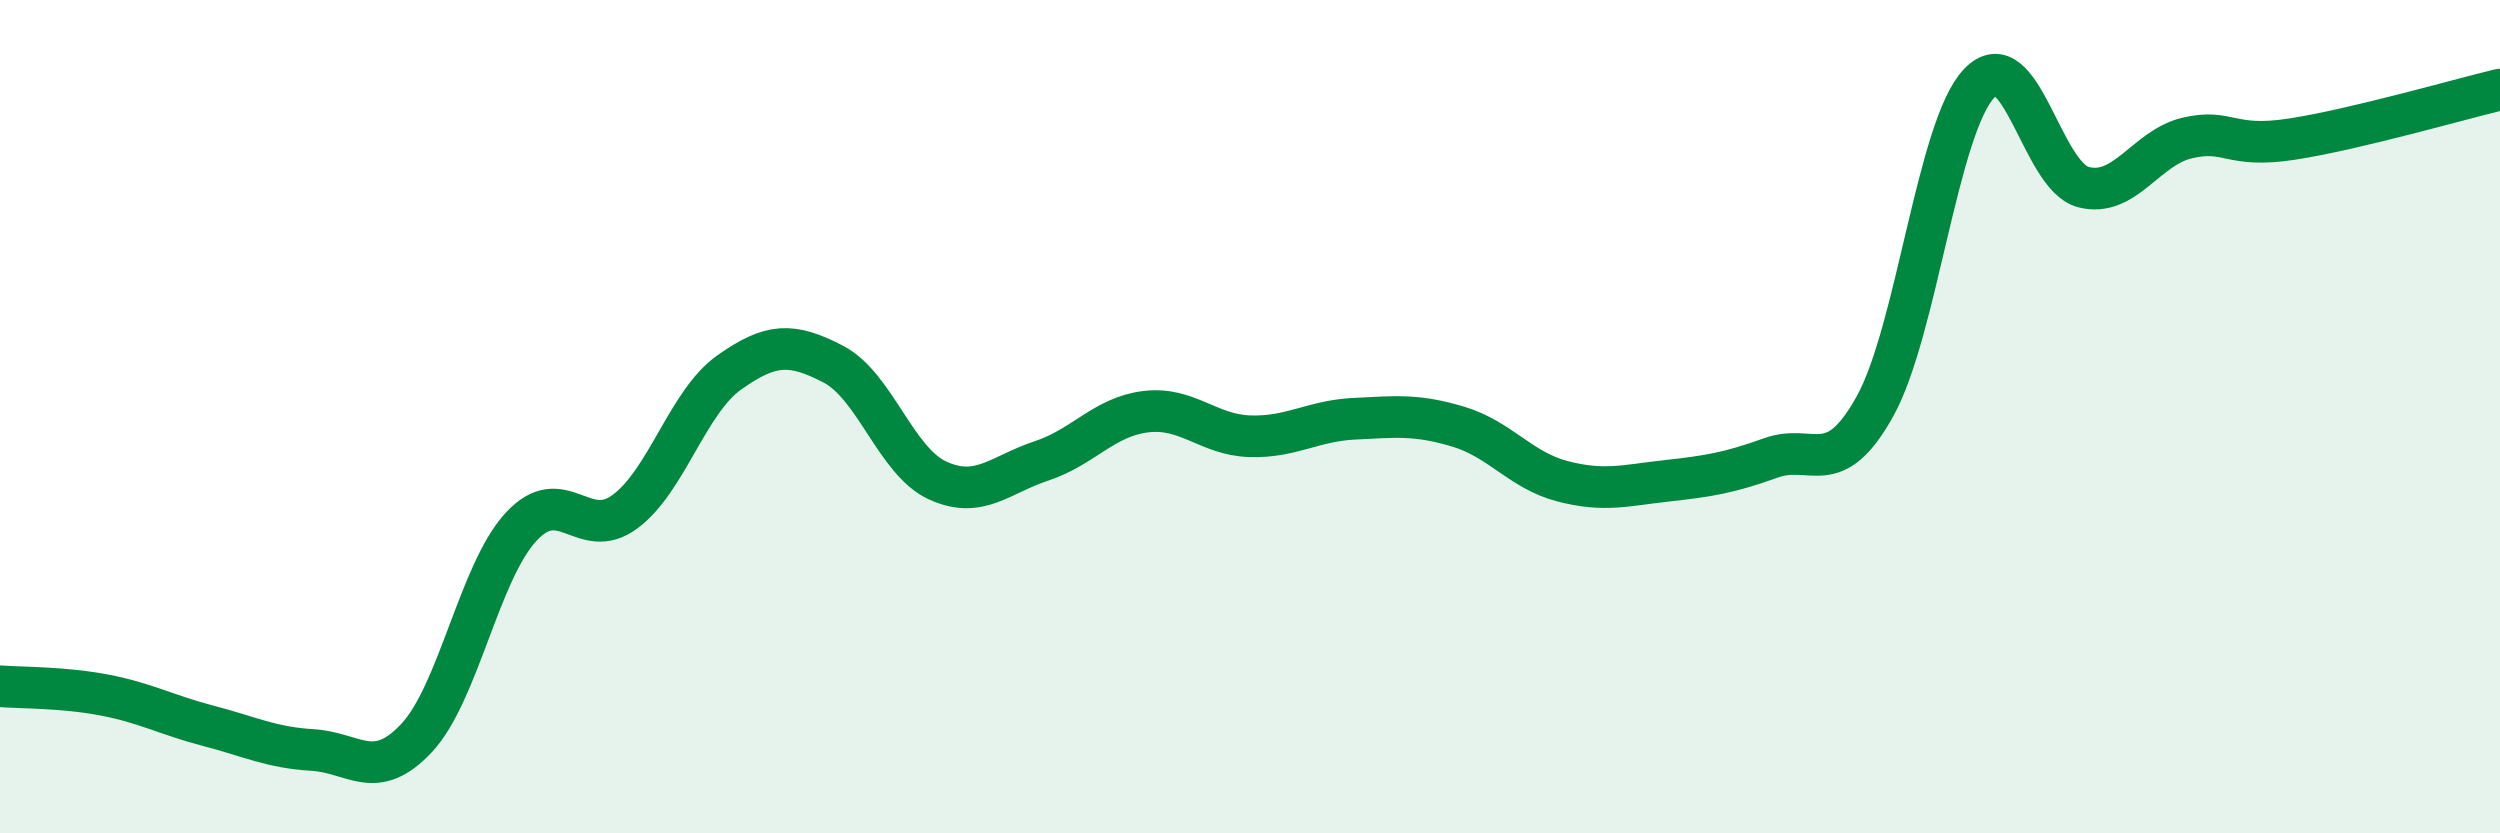 
    <svg width="60" height="20" viewBox="0 0 60 20" xmlns="http://www.w3.org/2000/svg">
      <path
        d="M 0,16.47 C 0.5,16.51 1.5,16.49 2.5,16.68 C 3.5,16.87 4,17.16 5,17.42 C 6,17.68 6.5,17.94 7.5,18 C 8.5,18.06 9,18.78 10,17.71 C 11,16.64 11.5,13.74 12.5,12.65 C 13.5,11.56 14,13.02 15,12.28 C 16,11.54 16.5,9.65 17.5,8.94 C 18.5,8.23 19,8.22 20,8.74 C 21,9.26 21.5,11.07 22.5,11.53 C 23.5,11.99 24,11.39 25,11.06 C 26,10.73 26.5,10 27.5,9.88 C 28.5,9.76 29,10.44 30,10.47 C 31,10.5 31.5,10.1 32.5,10.05 C 33.5,10 34,9.94 35,10.24 C 36,10.54 36.5,11.29 37.5,11.55 C 38.5,11.81 39,11.65 40,11.54 C 41,11.43 41.5,11.35 42.5,10.99 C 43.5,10.63 44,11.55 45,9.75 C 46,7.95 46.5,3.05 47.5,2 C 48.5,0.95 49,4.23 50,4.49 C 51,4.75 51.5,3.54 52.5,3.31 C 53.5,3.08 53.5,3.57 55,3.34 C 56.5,3.11 59,2.39 60,2.15L60 20L0 20Z"
        fill="#008740"
        opacity="0.1"
        stroke-linecap="round"
        stroke-linejoin="round"
      />
      <path
        d="M 0,16.47 C 0.5,16.51 1.5,16.49 2.5,16.68 C 3.5,16.87 4,17.16 5,17.42 C 6,17.68 6.5,17.94 7.5,18 C 8.5,18.06 9,18.78 10,17.71 C 11,16.64 11.5,13.74 12.5,12.65 C 13.5,11.56 14,13.02 15,12.28 C 16,11.54 16.5,9.65 17.5,8.94 C 18.5,8.23 19,8.22 20,8.74 C 21,9.26 21.5,11.07 22.5,11.53 C 23.5,11.99 24,11.39 25,11.06 C 26,10.73 26.5,10 27.5,9.88 C 28.5,9.76 29,10.44 30,10.47 C 31,10.5 31.5,10.1 32.5,10.05 C 33.5,10 34,9.94 35,10.24 C 36,10.54 36.5,11.29 37.5,11.55 C 38.5,11.81 39,11.65 40,11.54 C 41,11.43 41.5,11.35 42.5,10.99 C 43.5,10.63 44,11.55 45,9.75 C 46,7.95 46.5,3.05 47.5,2 C 48.5,0.95 49,4.23 50,4.49 C 51,4.75 51.5,3.54 52.5,3.31 C 53.5,3.08 53.5,3.57 55,3.34 C 56.5,3.11 59,2.39 60,2.15"
        stroke="#008740"
        stroke-width="1"
        fill="none"
        stroke-linecap="round"
        stroke-linejoin="round"
      />
    </svg>
  